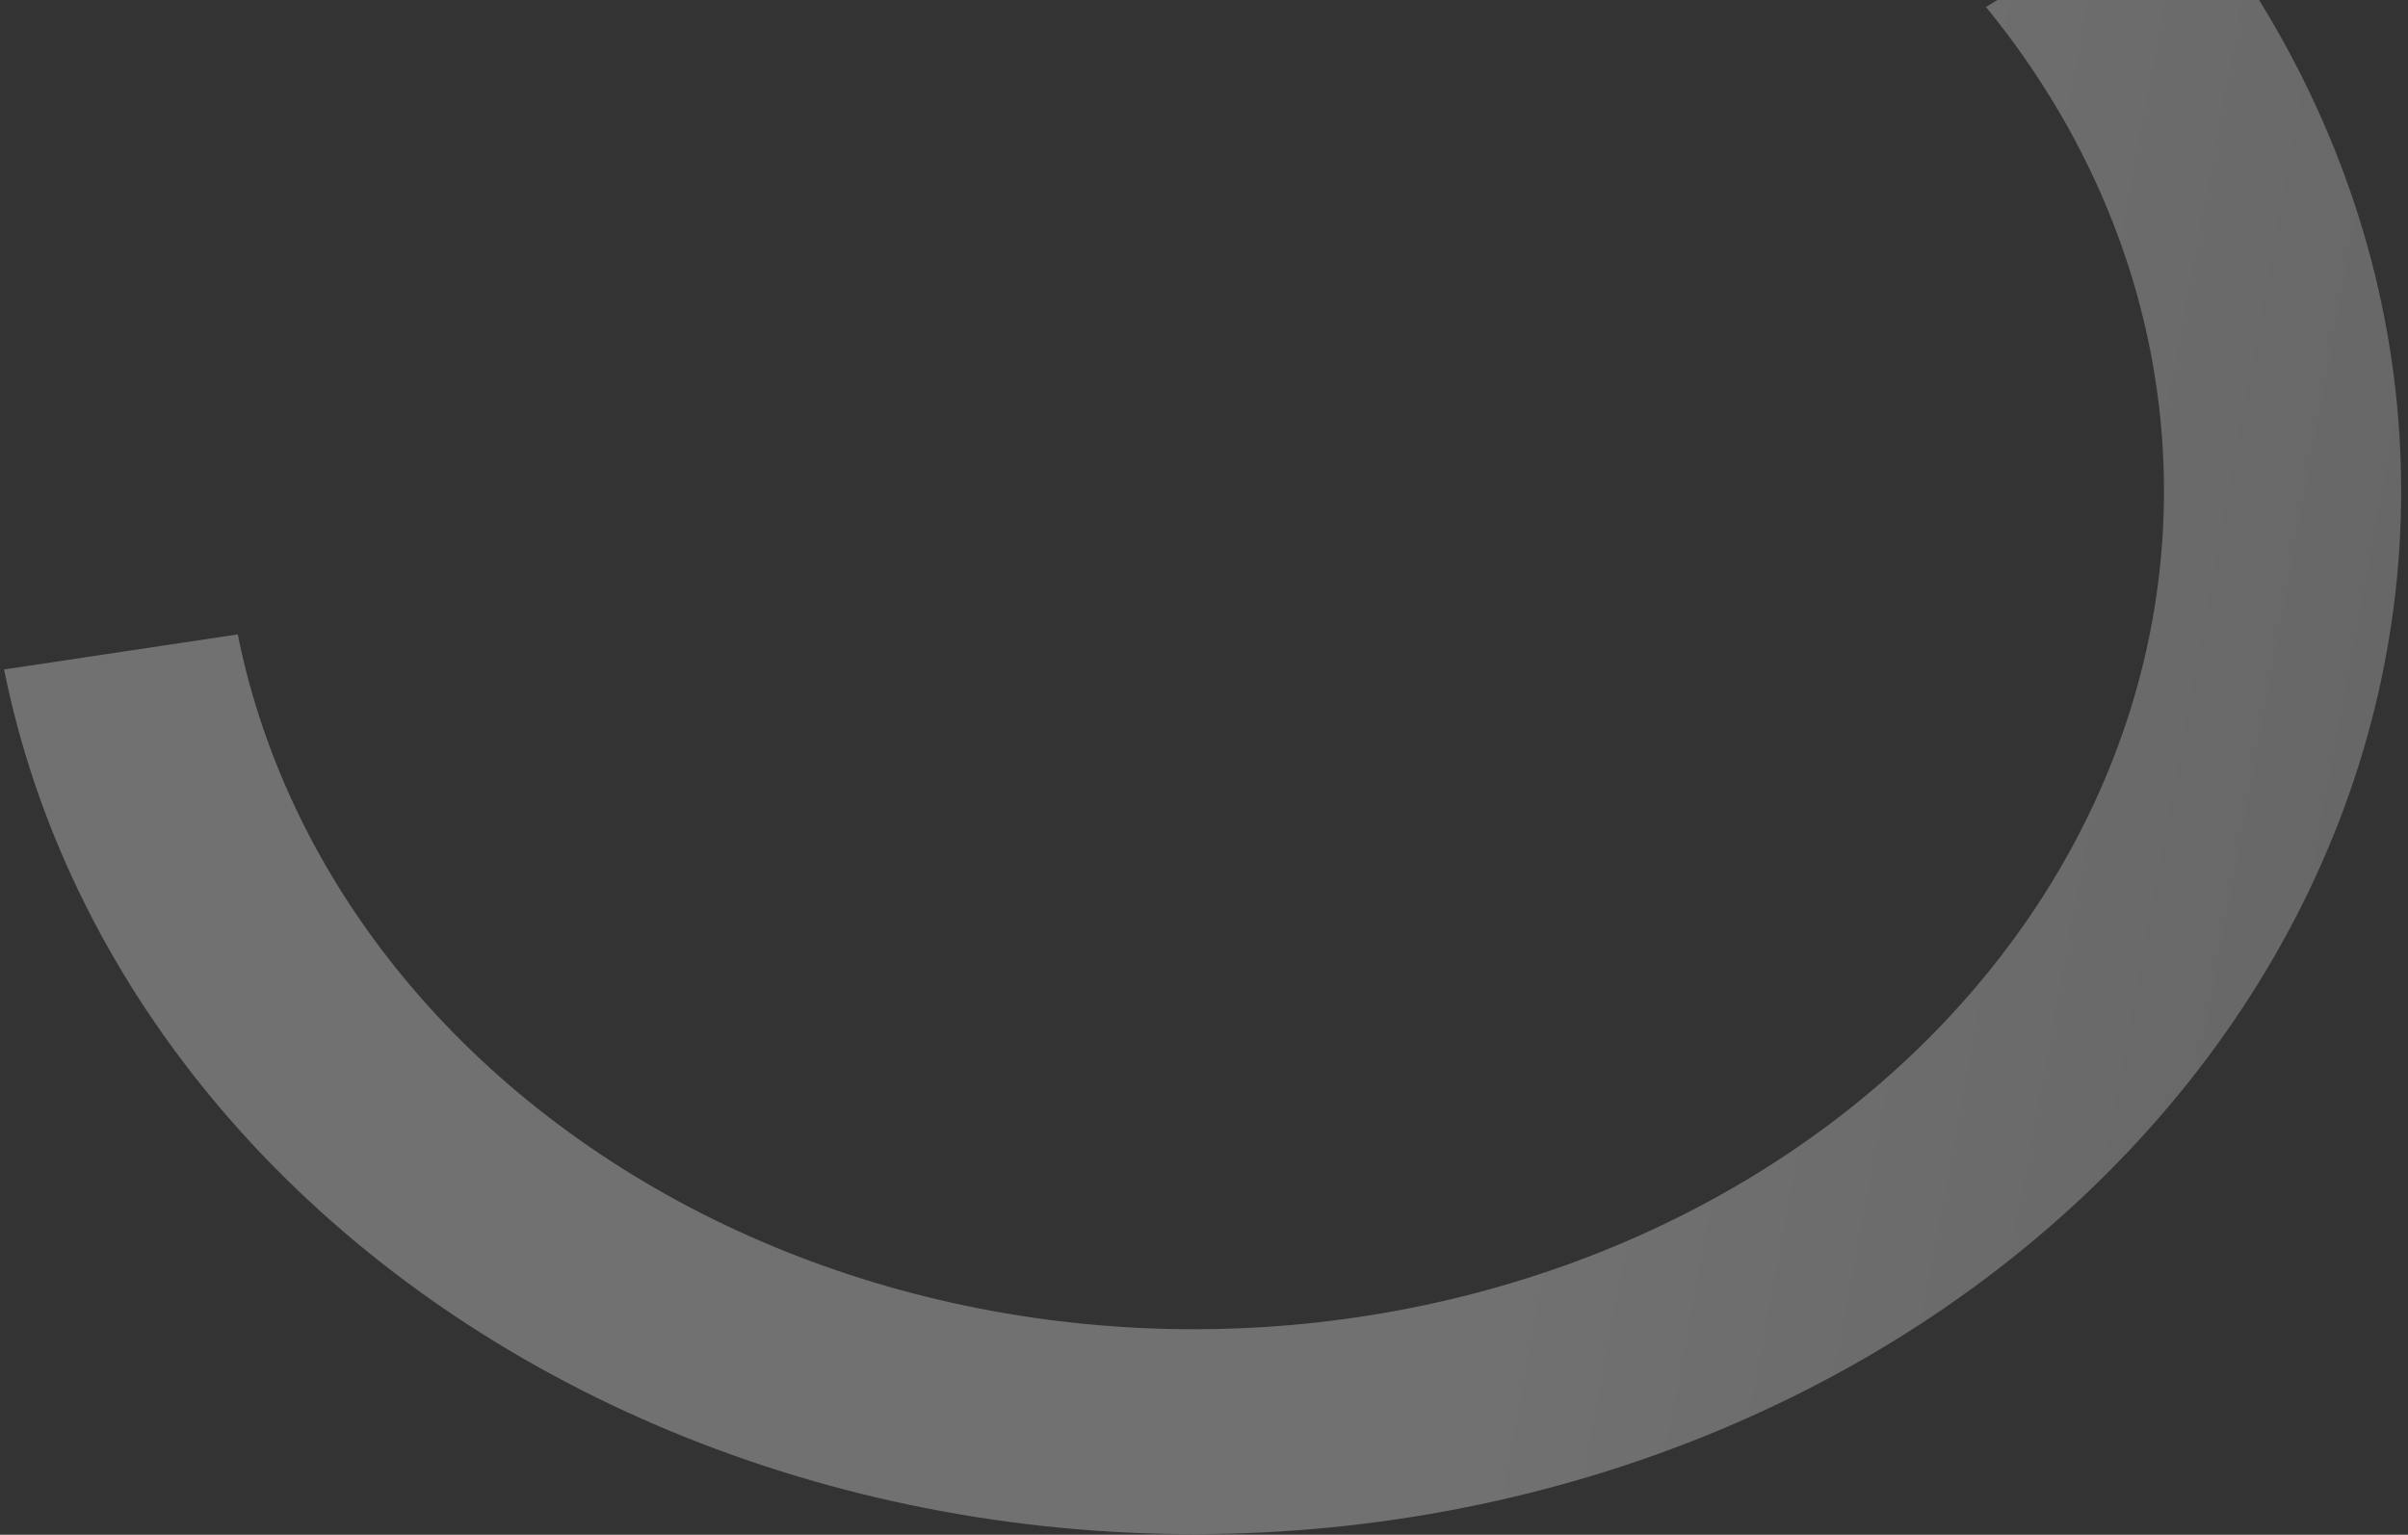 <svg width="240" height="153" viewBox="0 0 240 153" fill="none" xmlns="http://www.w3.org/2000/svg">
<rect x="0" y="0" width="240" height="153" fill="#333333" stroke="none"/>
<path d="M217.237 -11.097C227.66 1.64 234.633 16.241 237.639 31.623C240.646 47.005 239.61 62.775 234.607 77.764C229.604 92.753 220.763 106.578 208.738 118.213C196.714 129.849 181.814 138.998 165.142 144.983C148.471 150.967 130.455 153.634 112.429 152.785C94.403 151.937 76.829 147.595 61.008 140.08C45.188 132.566 31.526 122.072 21.036 109.377C10.545 96.681 3.494 82.108 0.406 66.738L23.697 63.243C26.179 75.594 31.845 87.304 40.275 97.505C48.705 107.707 59.683 116.14 72.395 122.178C85.108 128.216 99.23 131.705 113.715 132.387C128.2 133.069 142.677 130.926 156.074 126.117C169.47 121.308 181.443 113.956 191.106 104.606C200.768 95.256 207.872 84.147 211.893 72.103C215.913 60.058 216.745 47.386 214.329 35.026C211.913 22.665 206.31 10.933 197.935 0.697L217.237 -11.097Z" fill="url(#paint0_linear_10_1336)" fill-opacity="0.3"/>
<defs>
<linearGradient id="paint0_linear_10_1336" x1="251.794" y1="70.921" x2="167.095" y2="55.289" gradientUnits="userSpaceOnUse">
<stop stop-color="#D9D9D9"/>
<stop offset="1" stop-color="white"/>
</linearGradient>
</defs>
</svg>

